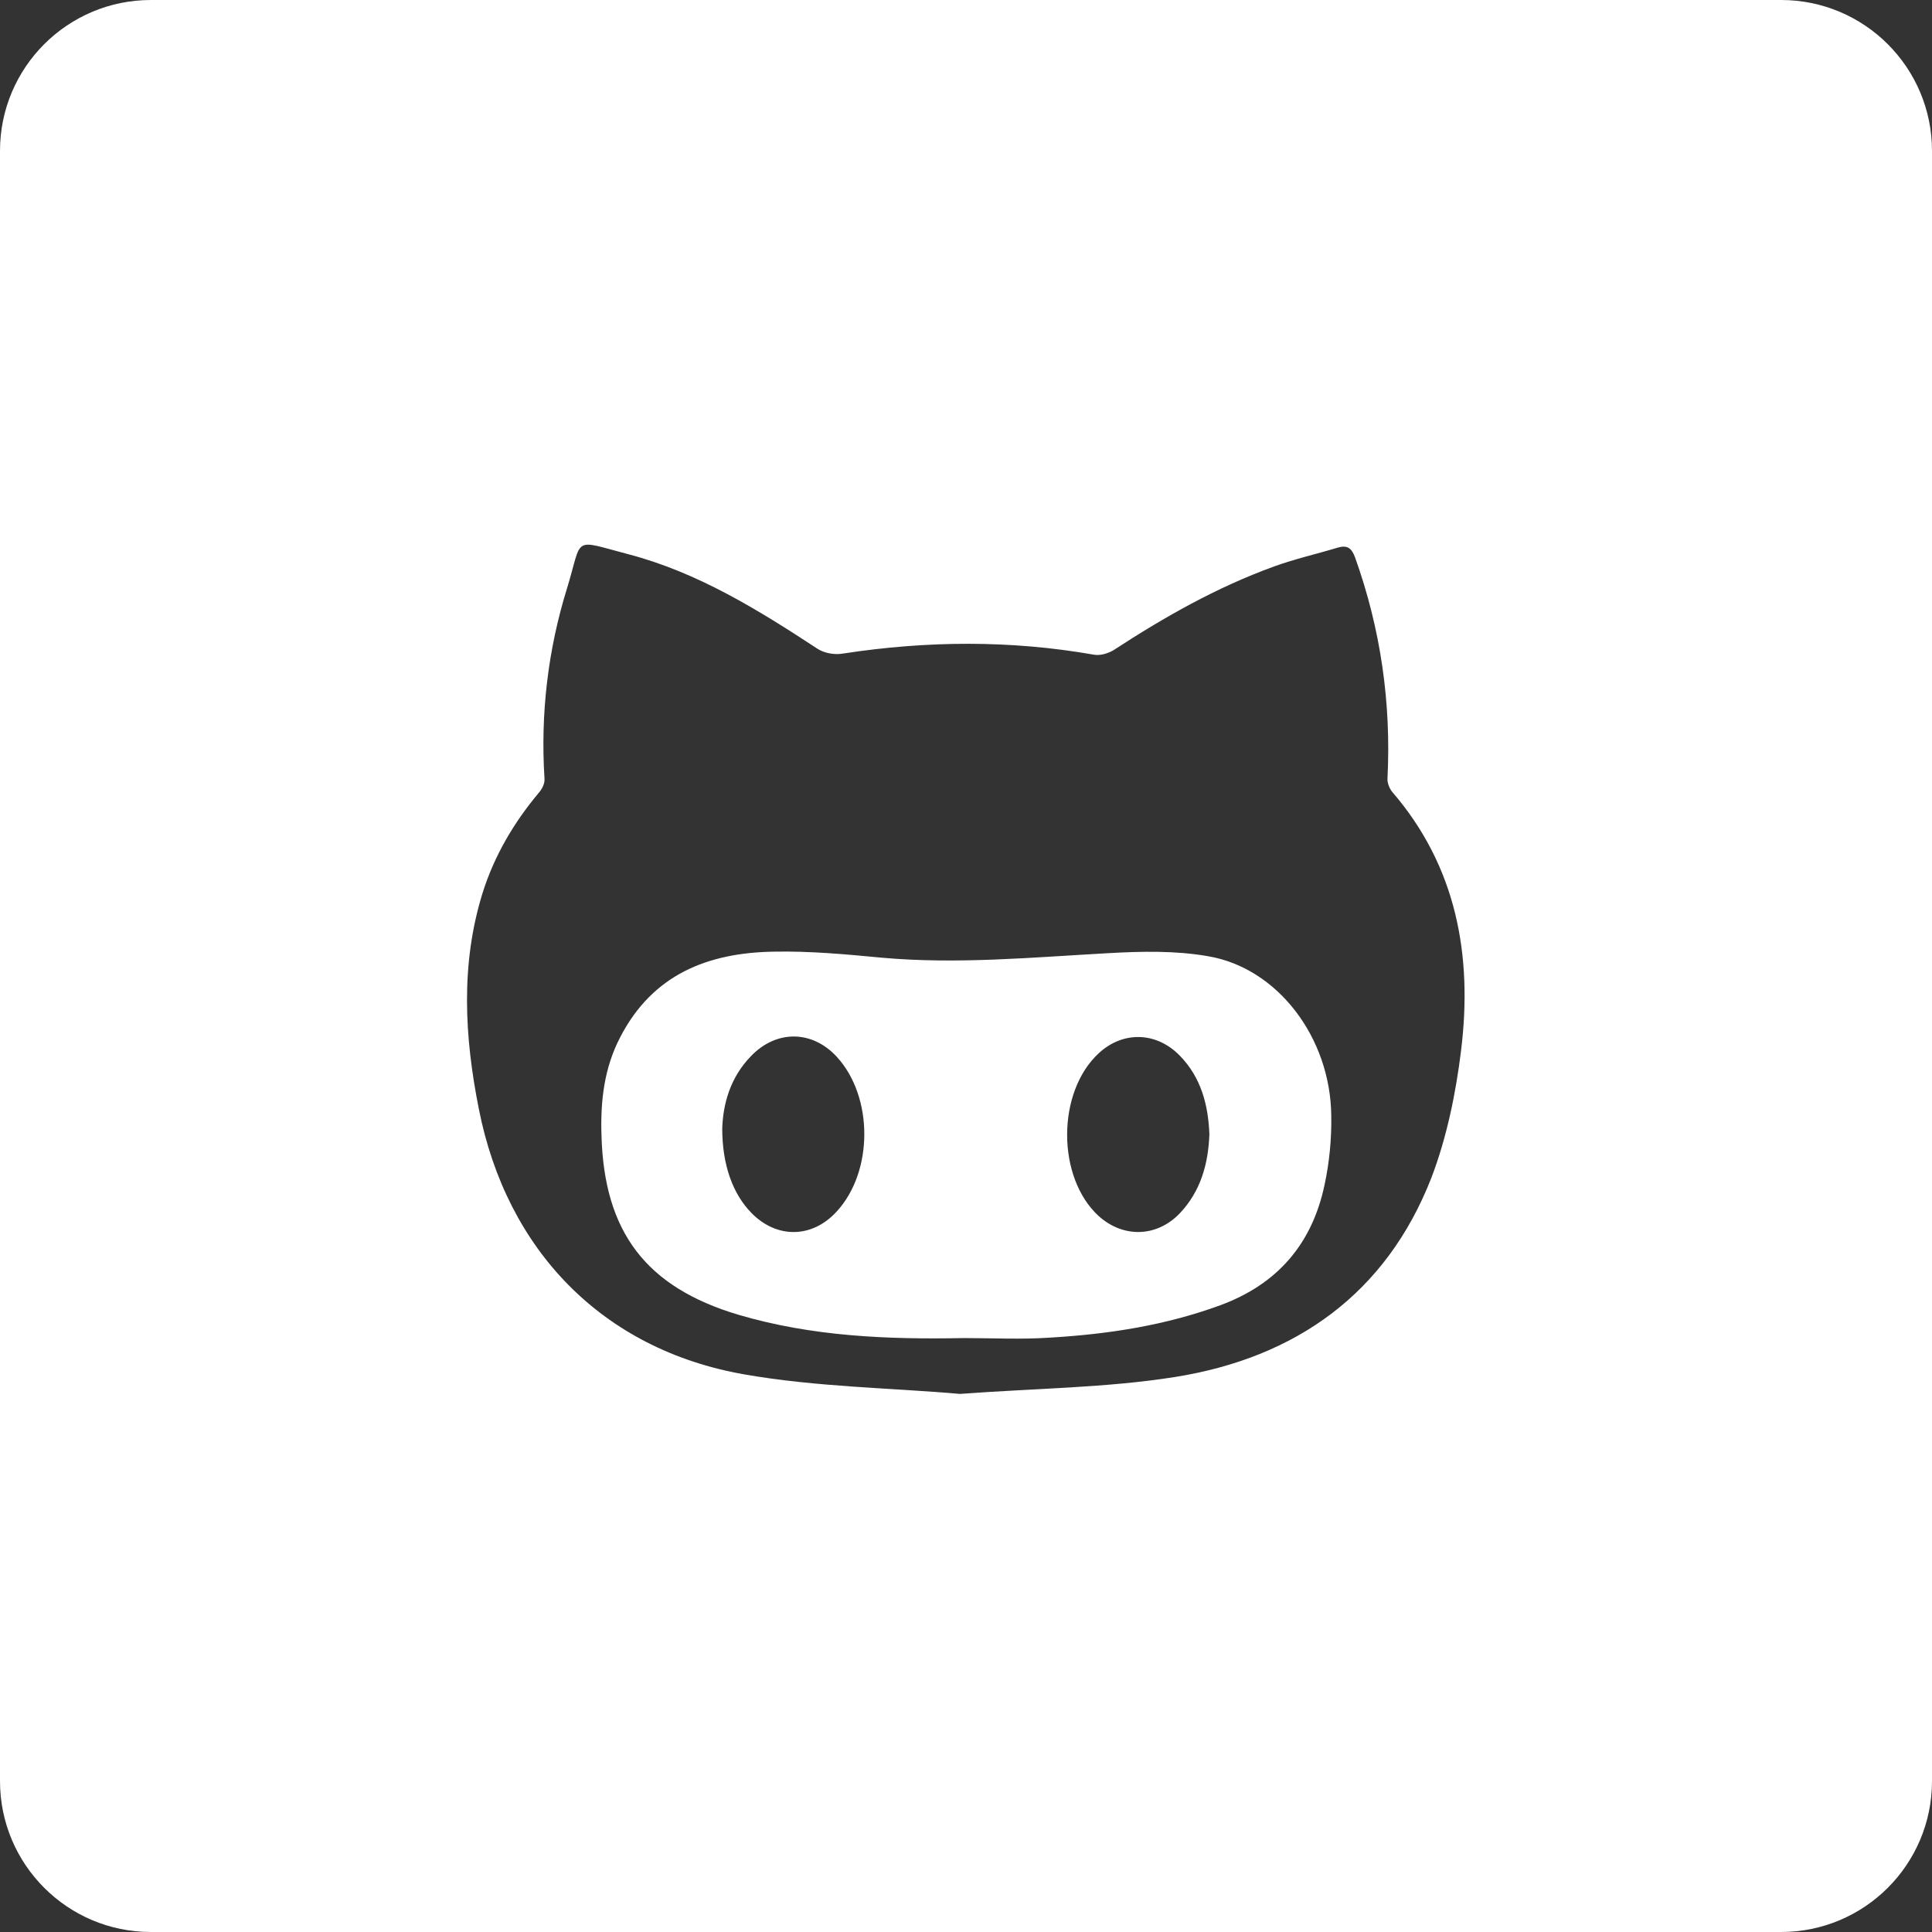 <svg fill="#ffffff" height="200px" width="200px" version="1.1" id="Layer_1"
  xmlns="http://www.w3.org/2000/svg"
  xmlns:xlink="http://www.w3.org/1999/xlink" viewBox="-143 145 512 512" xml:space="preserve">
  <rect x="-143" y="145" width="512" height="512" fill="#333333" stroke="none"/>
  <g id="SVGRepo_bgCarrier" stroke-width="0"></g>
  <g id="SVGRepo_tracerCarrier" stroke-linecap="round" stroke-linejoin="round"></g>
  <g id="SVGRepo_iconCarrier">
    <g>
      <path d="M177.1,398.4c-8.6-1.5-17.6-1.3-26.4-0.8c-20,1.1-40,3-60,1.2c-9.5-0.9-19.1-1.8-28.7-1.6c-17.4,0.3-32,6-40.6,22.6 c-4.3,8.2-5.3,17-5,26.1c0.7,25.6,11.8,40.2,36.2,47.5c19.6,5.8,39.7,6.6,59.9,6.2c7.5,0,15,0.4,22.5-0.1 c15.5-0.9,30.7-3.2,45.4-8.6c15.2-5.6,24.3-16.3,27.6-31.8c1.3-6,1.9-12.3,1.8-18.4C209.6,420,195.6,401.5,177.1,398.4z M78.7,466.1c-6.5,7.1-15.9,7.2-22.6,0.3c-4.9-5-7.7-12.7-7.7-22.3c0.2-6.5,2.1-13.6,7.7-19.3c6.7-6.9,16.1-6.8,22.6,0.2 C88.5,435.6,88.5,455.5,78.7,466.1z M169.6,466.6c-6.1,6.3-14.9,6.5-21.4,0.7c-11.2-10.2-11.2-32.9,0-43.2 c6.4-5.9,15.2-5.7,21.4,0.6c5.7,5.8,7.6,13.1,7.9,20.9C177.2,453.5,175.2,460.7,169.6,466.6z"></path>
      <path d="M329,145h-432c-22.1,0-40,17.9-40,40v432c0,22.1,17.9,40,40,40h432c22.1,0,40-17.9,40-40V185C369,162.9,351.1,145,329,145z M244.2,423.4c-1.4,11.4-3.8,23.1-7.9,33.8c-12,30.7-36,47.6-67.8,52.7c-18.2,2.9-36.9,3-57.1,4.5c-18.1-1.6-38-1.8-57.3-5.2 c-37.4-6.6-62.8-32.8-70.2-70.3c-3.8-19.1-4.9-38.3,1-57.3c3.1-9.8,8.2-18.5,14.8-26.4c0.9-1,1.7-2.5,1.6-3.8 c-1.1-17.2,0.9-34.2,6-50.6c4.2-13.7,1.1-12.9,16.3-8.9c18.3,4.8,34.3,14.7,50,25c1.8,1.2,4.6,1.7,6.8,1.3 c22.2-3.4,44.3-3.6,66.5,0.3c1.6,0.3,3.7-0.3,5.2-1.2c13.5-8.8,27.4-16.7,42.6-22.2c5.5-2,11.3-3.3,16.9-5c2.5-0.7,3.6,0.2,4.5,2.6 c6.8,19,9.6,38.5,8.6,58.6c-0.1,1.1,0.5,2.6,1.2,3.5C243,374.6,247.3,398.2,244.2,423.4z"></path>
    </g>
  </g>
</svg>